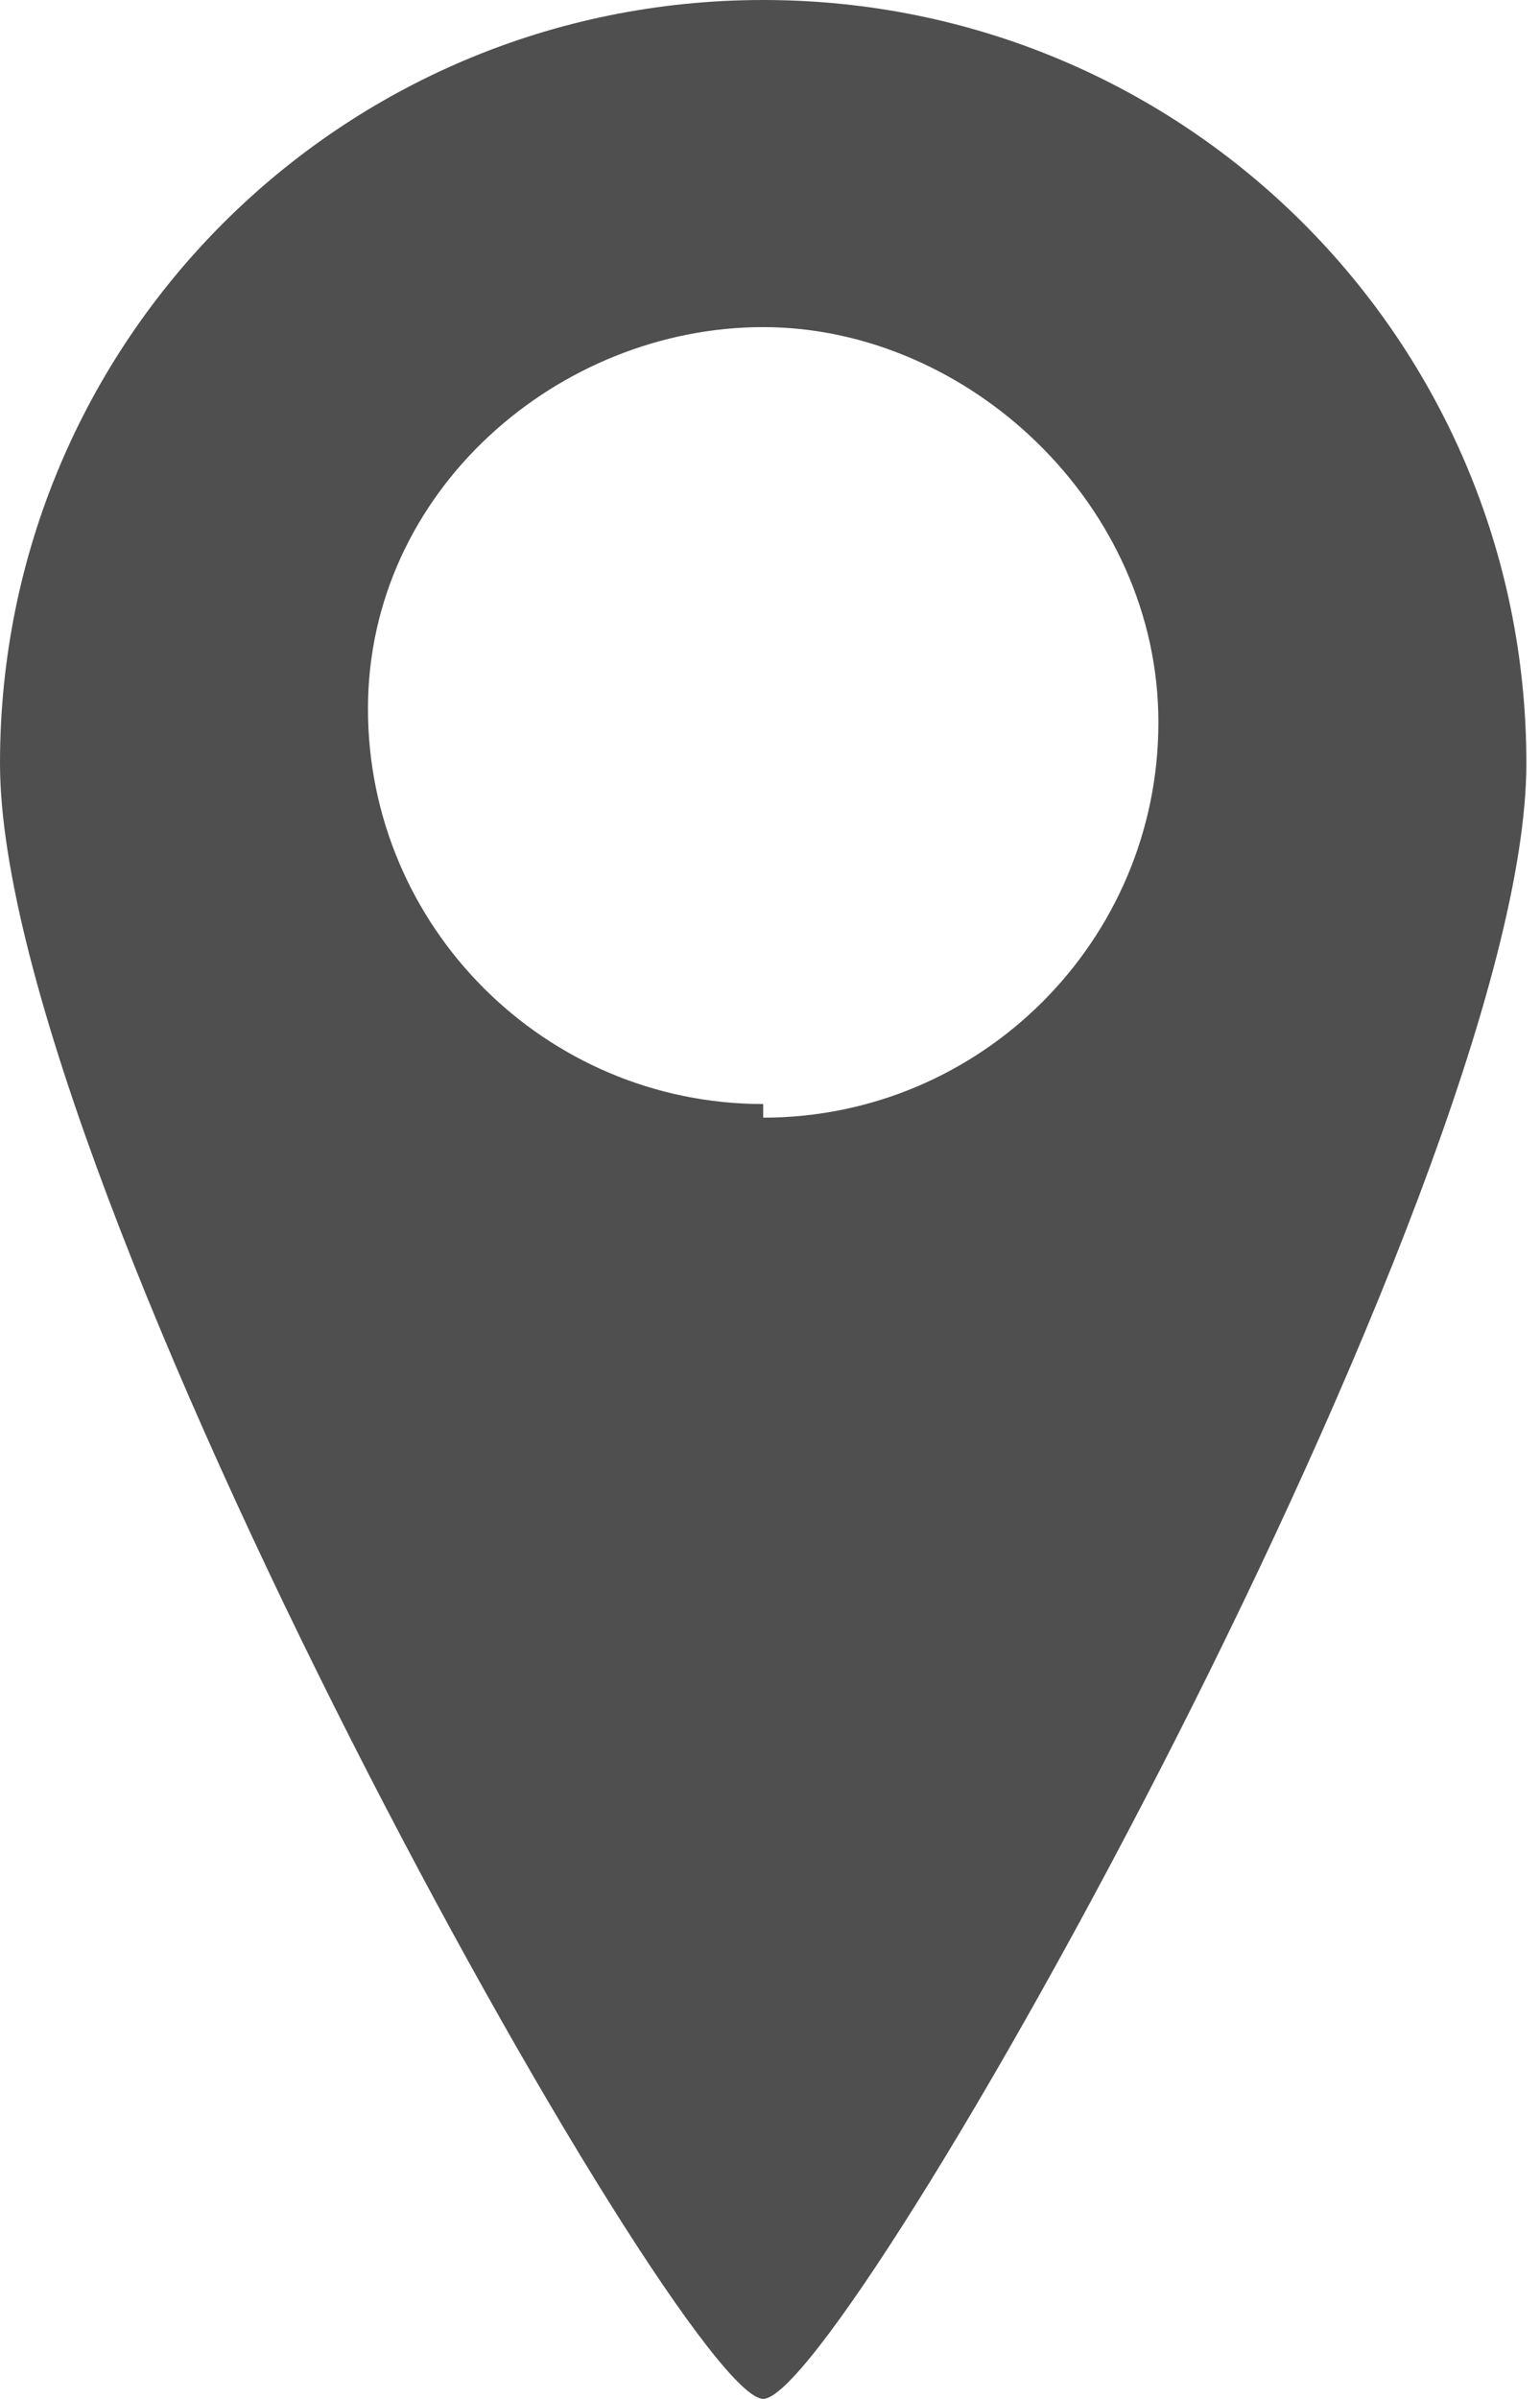 <?xml version="1.0" encoding="UTF-8"?>
<svg id="_レイヤー_2" data-name="レイヤー 2" xmlns="http://www.w3.org/2000/svg" viewBox="0 0 1.13 1.76">
  <defs>
    <style>
      .cls-1 {
        fill: #4f4f4f;
      }
    </style>
  </defs>
  <g id="contents">
    <path class="cls-1" d="M.56,0C.25,0,0,.25,0,.56S.5,1.76,.56,1.76c.06,0,.56-.89,.56-1.2s-.25-.56-.56-.56ZM.56,.81c-.16,0-.29-.13-.29-.29S.41,.24,.56,.24s.29,.13,.29,.29-.13,.29-.29,.29Z"/>
  </g>
</svg>